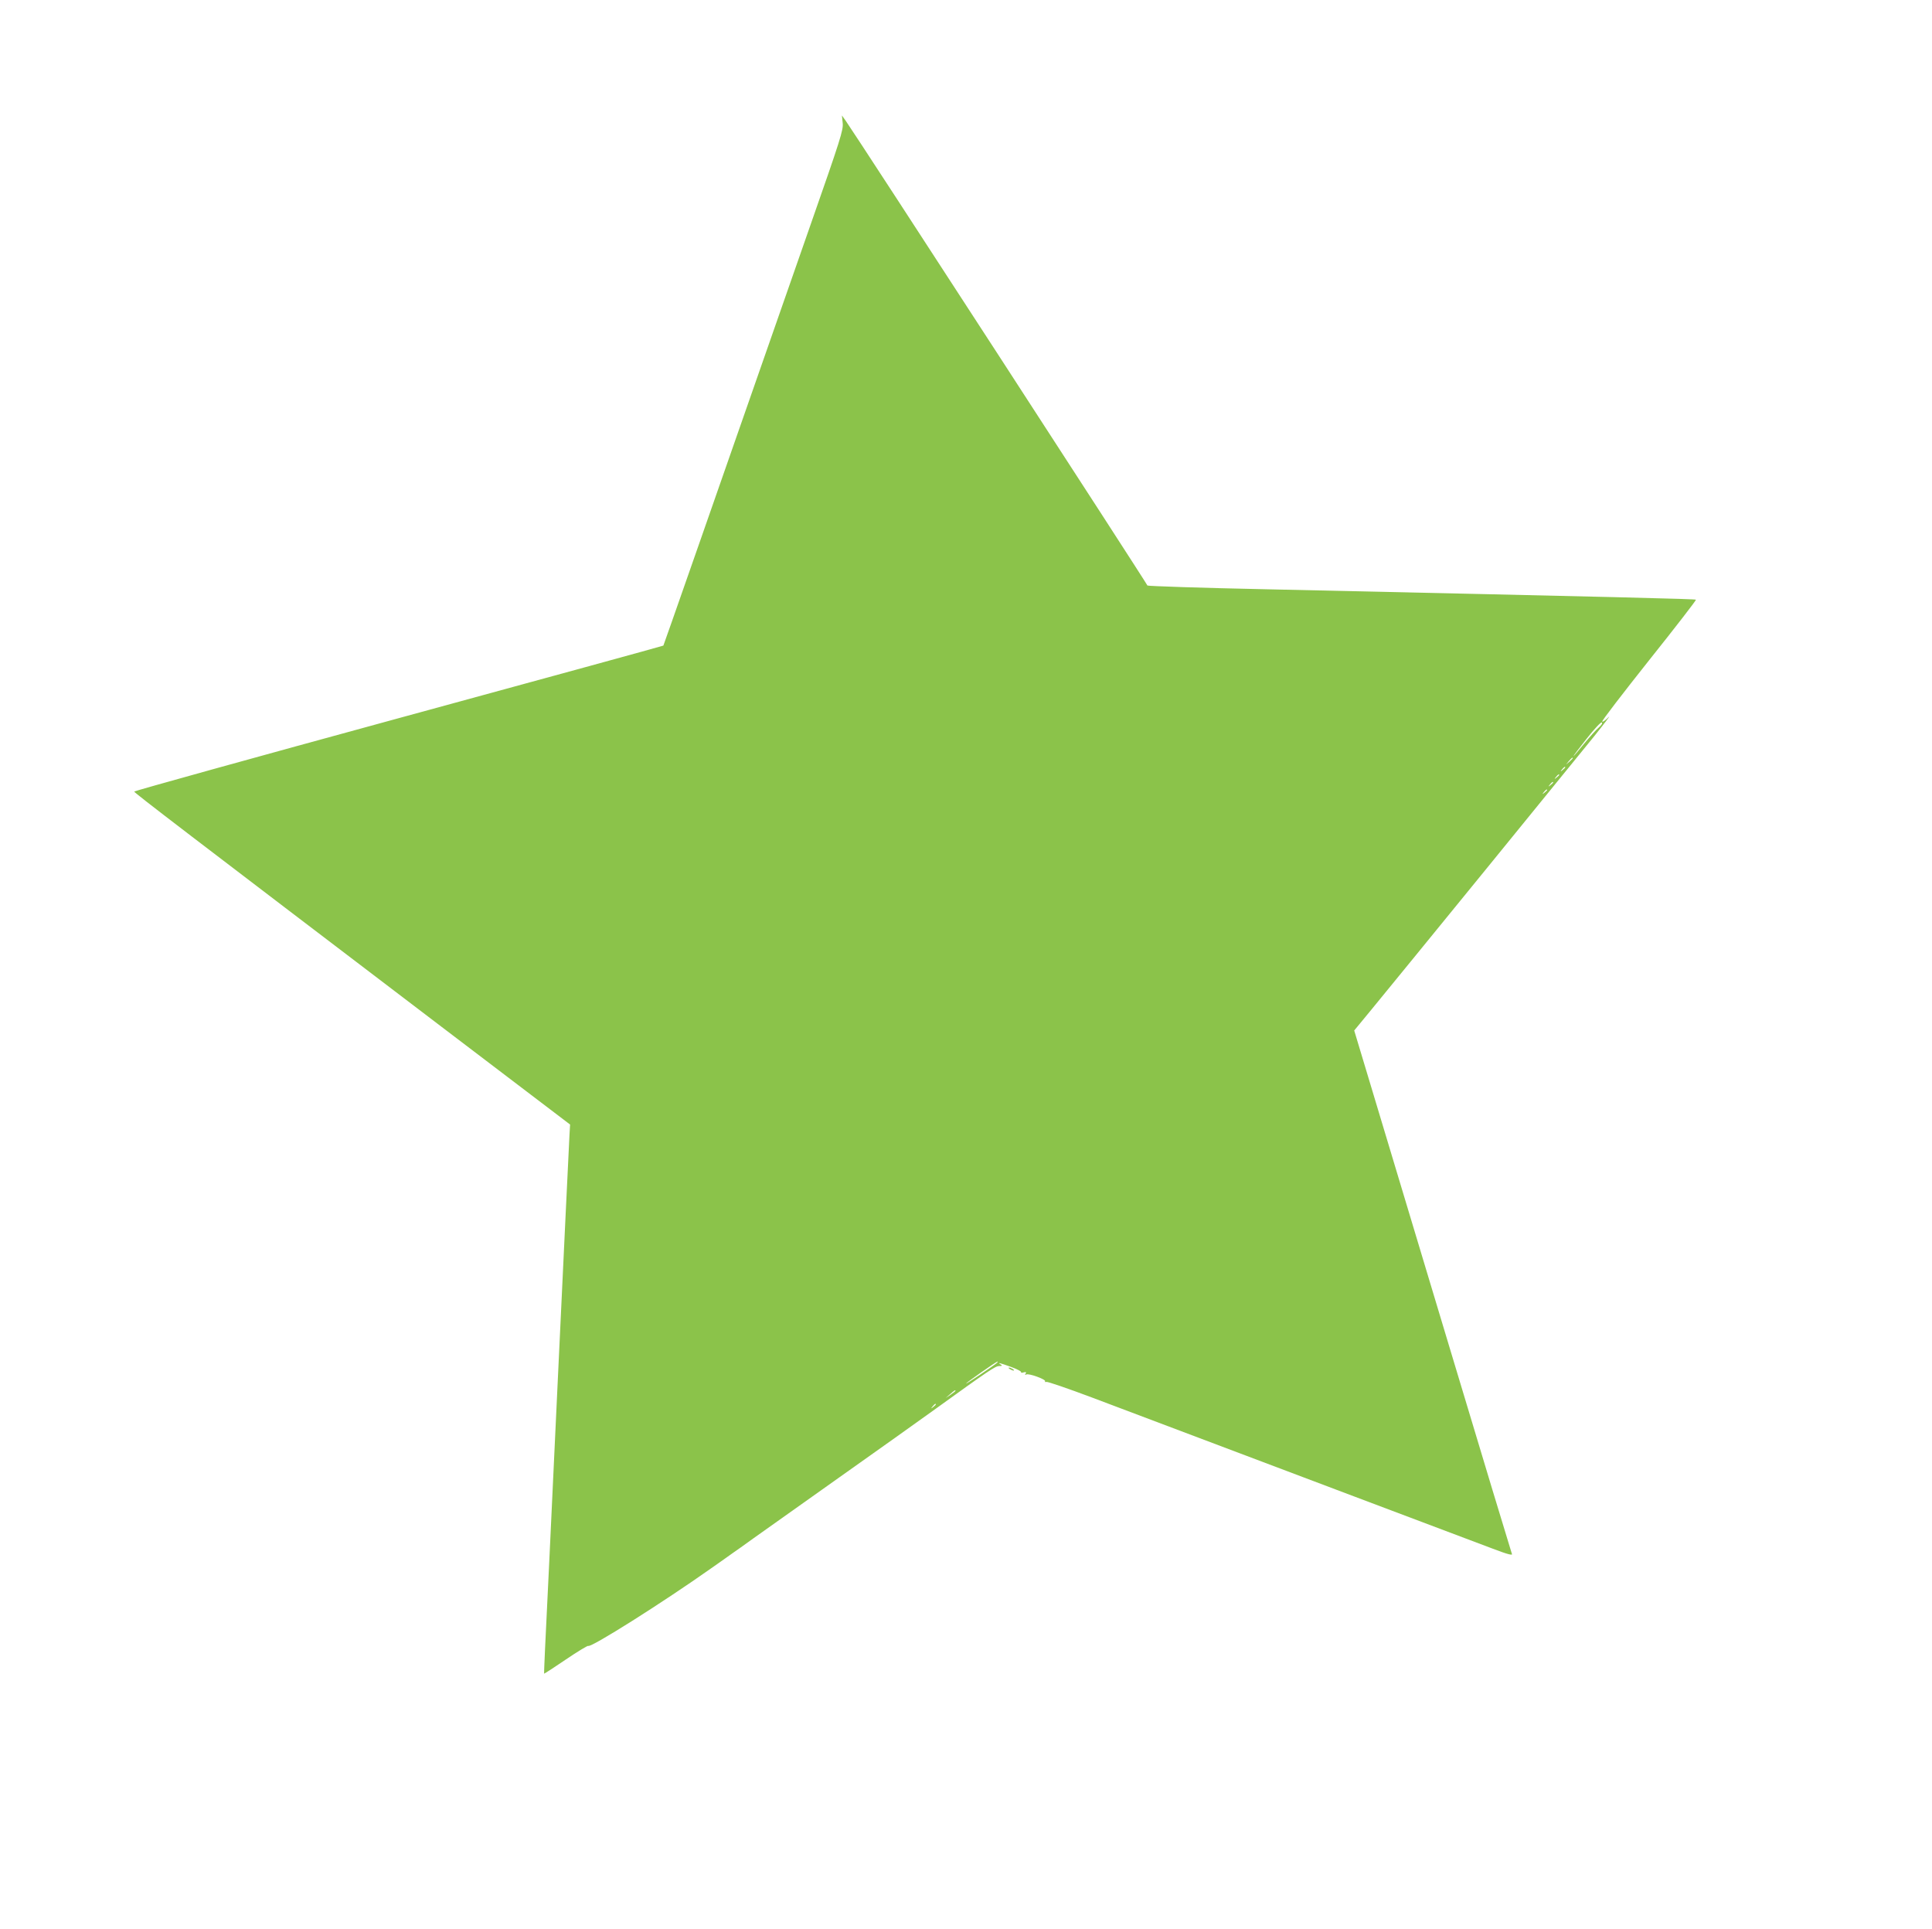 <?xml version="1.0" standalone="no"?>
<!DOCTYPE svg PUBLIC "-//W3C//DTD SVG 20010904//EN"
 "http://www.w3.org/TR/2001/REC-SVG-20010904/DTD/svg10.dtd">
<svg version="1.0" xmlns="http://www.w3.org/2000/svg"
 width="1280pt" height="1278pt" viewBox="0 0 1280 1278"
 preserveAspectRatio="xMidYMid meet">
<g transform="translate(0,1278) scale(0.1,-0.1)"
fill="#8bc34a" stroke="none">
<path d="M5583 11965 c5 -46 -13 -103 -215 -680 -684 -1959 -971 -2780 -973
-2782 -1 -2 -790 -218 -1754 -481 -964 -263 -1752 -482 -1752 -486 0 -8 338
-266 2037 -1559 l851 -647 -4 -68 c-2 -37 -38 -782 -79 -1657 -41 -875 -78
-1662 -83 -1750 -4 -88 -7 -161 -6 -163 1 -1 66 41 144 94 78 53 145 93 148
90 15 -15 495 288 816 515 66 46 129 91 140 99 12 8 76 53 142 101 66 47 320
227 565 401 245 173 525 373 624 444 369 266 410 294 436 294 20 0 22 2 10 10
-25 16 -5 11 69 -16 39 -14 69 -30 66 -34 -3 -5 5 -6 17 -2 16 4 19 2 13 -8
-6 -9 -4 -11 4 -6 15 10 133 -33 125 -45 -3 -5 1 -6 8 -4 8 3 144 -44 304
-104 1175 -443 2567 -969 2654 -1001 105 -40 136 -47 126 -32 -2 4 -197 647
-431 1427 -235 781 -469 1559 -520 1729 l-93 309 112 136 c199 242 1347 1651
1480 1816 70 88 112 143 92 123 -19 -20 -38 -33 -41 -28 -3 5 137 187 310 405
174 218 314 399 311 402 -5 5 -481 17 -2841 69 -434 9 -791 21 -793 25 -9 22
-1929 2980 -1999 3079 l-25 35 5 -50z m5010 -4004 c-17 -14 -61 -63 -98 -108
-37 -46 -69 -83 -71 -83 -2 0 37 52 87 115 51 65 95 112 101 109 7 -4 -1 -17
-19 -33z m-173 -204 c0 -2 -10 -12 -22 -23 l-23 -19 19 23 c18 21 26 27 26 19z
m-50 -61 c0 -2 -8 -10 -17 -17 -16 -13 -17 -12 -4 4 13 16 21 21 21 13z m-40
-50 c0 -2 -8 -10 -17 -17 -16 -13 -17 -12 -4 4 13 16 21 21 21 13z m-40 -50
c0 -2 -8 -10 -17 -17 -16 -13 -17 -12 -4 4 13 16 21 21 21 13z m-40 -50 c0 -2
-8 -10 -17 -17 -16 -13 -17 -12 -4 4 13 16 21 21 21 13z m-3645 -3795 c-22
-19 -205 -142 -205 -137 0 5 201 146 209 146 3 0 1 -4 -4 -9z m-275 -185 c0
-3 -15 -14 -32 -26 l-33 -22 30 26 c31 27 35 29 35 22z m-130 -90 c0 -2 -8
-10 -17 -17 -16 -13 -17 -12 -4 4 13 16 21 21 21 13z"/>
<path d="M6690 3710 c8 -5 20 -10 25 -10 6 0 3 5 -5 10 -8 5 -19 10 -25 10 -5
0 -3 -5 5 -10z"/>
</g>
</svg>

